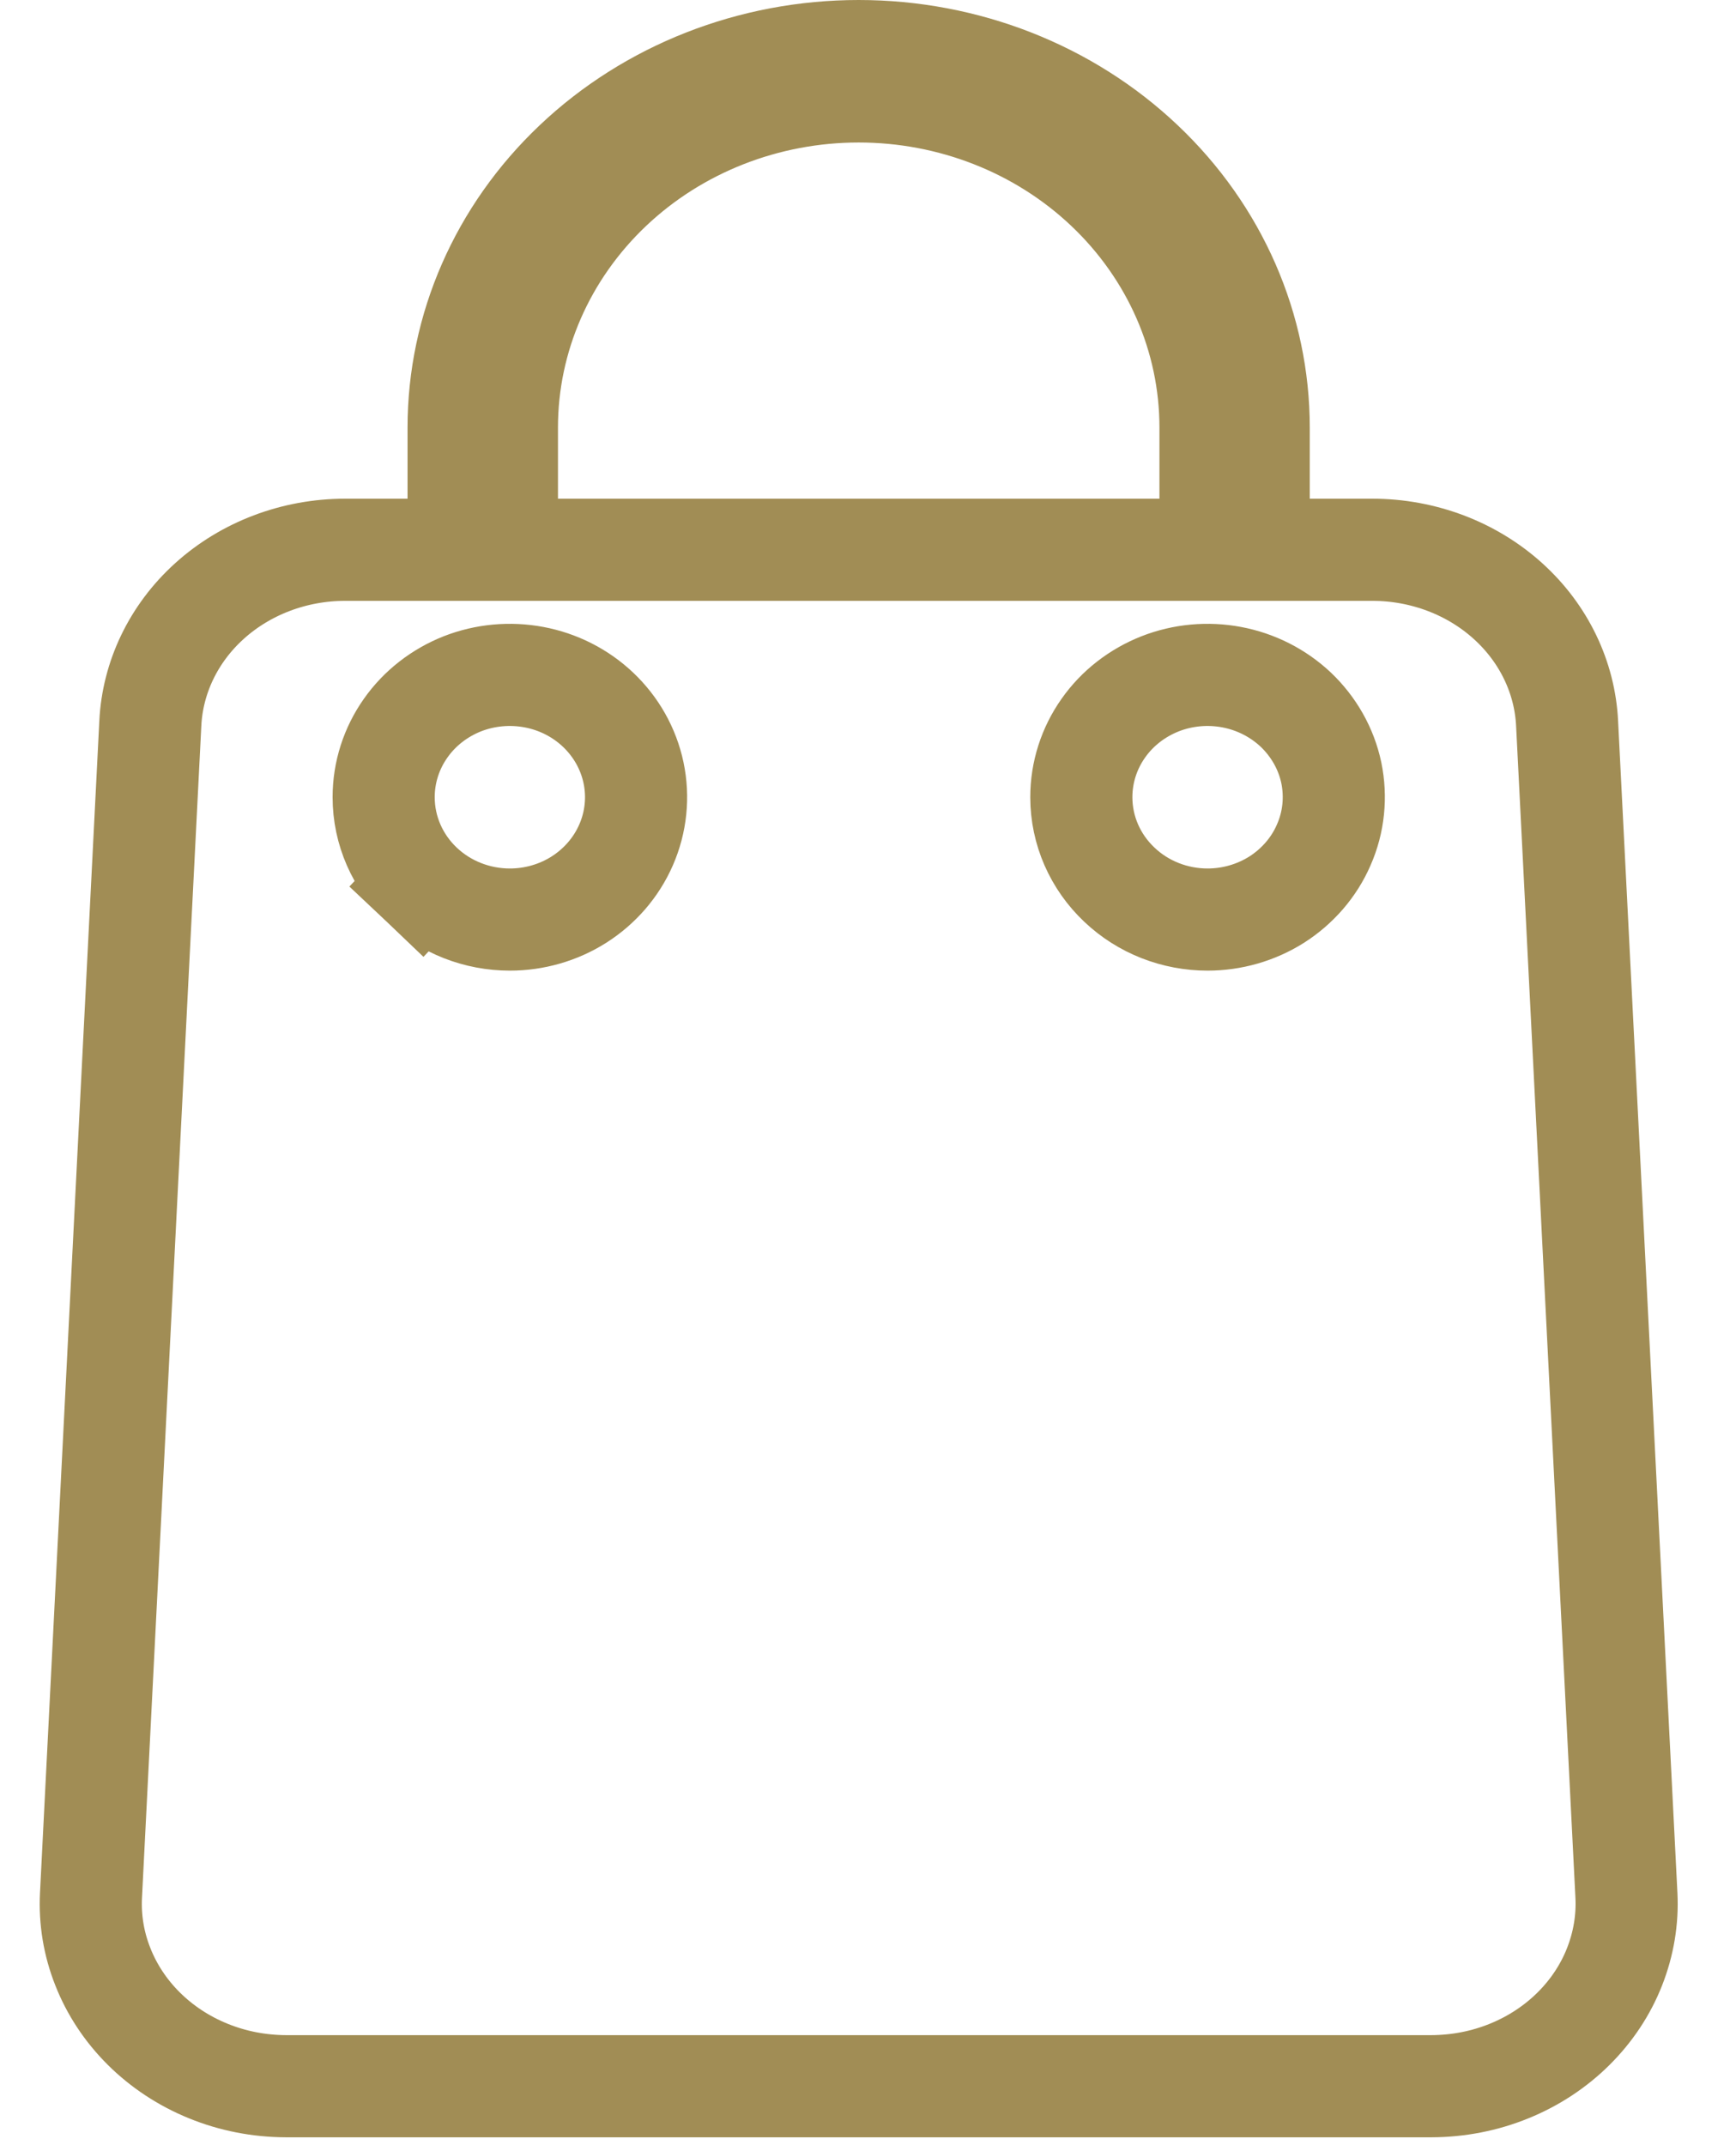 <?xml version="1.0" encoding="UTF-8"?> <svg xmlns="http://www.w3.org/2000/svg" width="17" height="21" viewBox="0 0 17 21" fill="none"><path d="M3.991 5.382H4.491V4.882V4.185C4.491 3.216 4.897 2.282 5.629 1.589C6.362 0.894 7.362 0.5 8.409 0.5C9.456 0.5 10.456 0.894 11.189 1.589C11.921 2.282 12.326 3.216 12.326 4.185V4.882V5.382H12.826L13.438 5.382L13.438 5.382C13.937 5.382 14.413 5.564 14.767 5.884C15.12 6.203 15.324 6.633 15.346 7.082L15.346 7.083L15.927 18.555C15.927 18.555 15.927 18.555 15.927 18.555C15.939 18.792 15.899 19.029 15.811 19.253C15.723 19.477 15.587 19.683 15.41 19.859C15.233 20.035 15.018 20.177 14.779 20.274C14.539 20.372 14.28 20.422 14.018 20.423H2.8C2.537 20.422 2.279 20.372 2.039 20.274C1.8 20.177 1.585 20.035 1.408 19.859C1.231 19.683 1.095 19.477 1.007 19.253C0.918 19.029 0.879 18.792 0.891 18.555C0.891 18.555 0.891 18.555 0.891 18.555L1.472 7.083L1.472 7.082C1.494 6.633 1.698 6.203 2.051 5.884C2.405 5.564 2.881 5.382 3.38 5.382H3.38H3.991ZM11.354 5.382H11.854V4.882V4.185C11.854 3.303 11.484 2.464 10.835 1.849C10.187 1.235 9.314 0.895 8.409 0.895C7.504 0.895 6.631 1.235 5.983 1.849C5.334 2.464 4.964 3.303 4.964 4.185V4.882V5.382H5.464H11.354ZM4.128 8.66L4.472 8.297L4.128 8.66C4.362 8.882 4.673 9.002 4.993 9.002C5.231 9.002 5.467 8.935 5.669 8.807C5.872 8.678 6.034 8.493 6.131 8.271C6.228 8.049 6.254 7.803 6.204 7.565C6.154 7.328 6.032 7.114 5.857 6.948C5.683 6.783 5.464 6.673 5.229 6.629C4.994 6.585 4.751 6.607 4.528 6.694C4.306 6.782 4.111 6.931 3.972 7.129C3.833 7.326 3.757 7.561 3.757 7.804C3.757 8.131 3.894 8.438 4.128 8.66ZM10.804 7.129C10.665 7.326 10.589 7.561 10.589 7.804C10.589 8.131 10.726 8.438 10.961 8.66C11.194 8.882 11.506 9.002 11.825 9.002C12.064 9.002 12.299 8.935 12.502 8.807C12.704 8.678 12.867 8.493 12.963 8.271C13.061 8.049 13.086 7.803 13.037 7.565C12.987 7.328 12.864 7.114 12.69 6.948C12.515 6.783 12.296 6.673 12.061 6.629C11.827 6.585 11.583 6.607 11.361 6.694C11.138 6.782 10.943 6.931 10.804 7.129Z" stroke="#A18D55"></path></svg> 